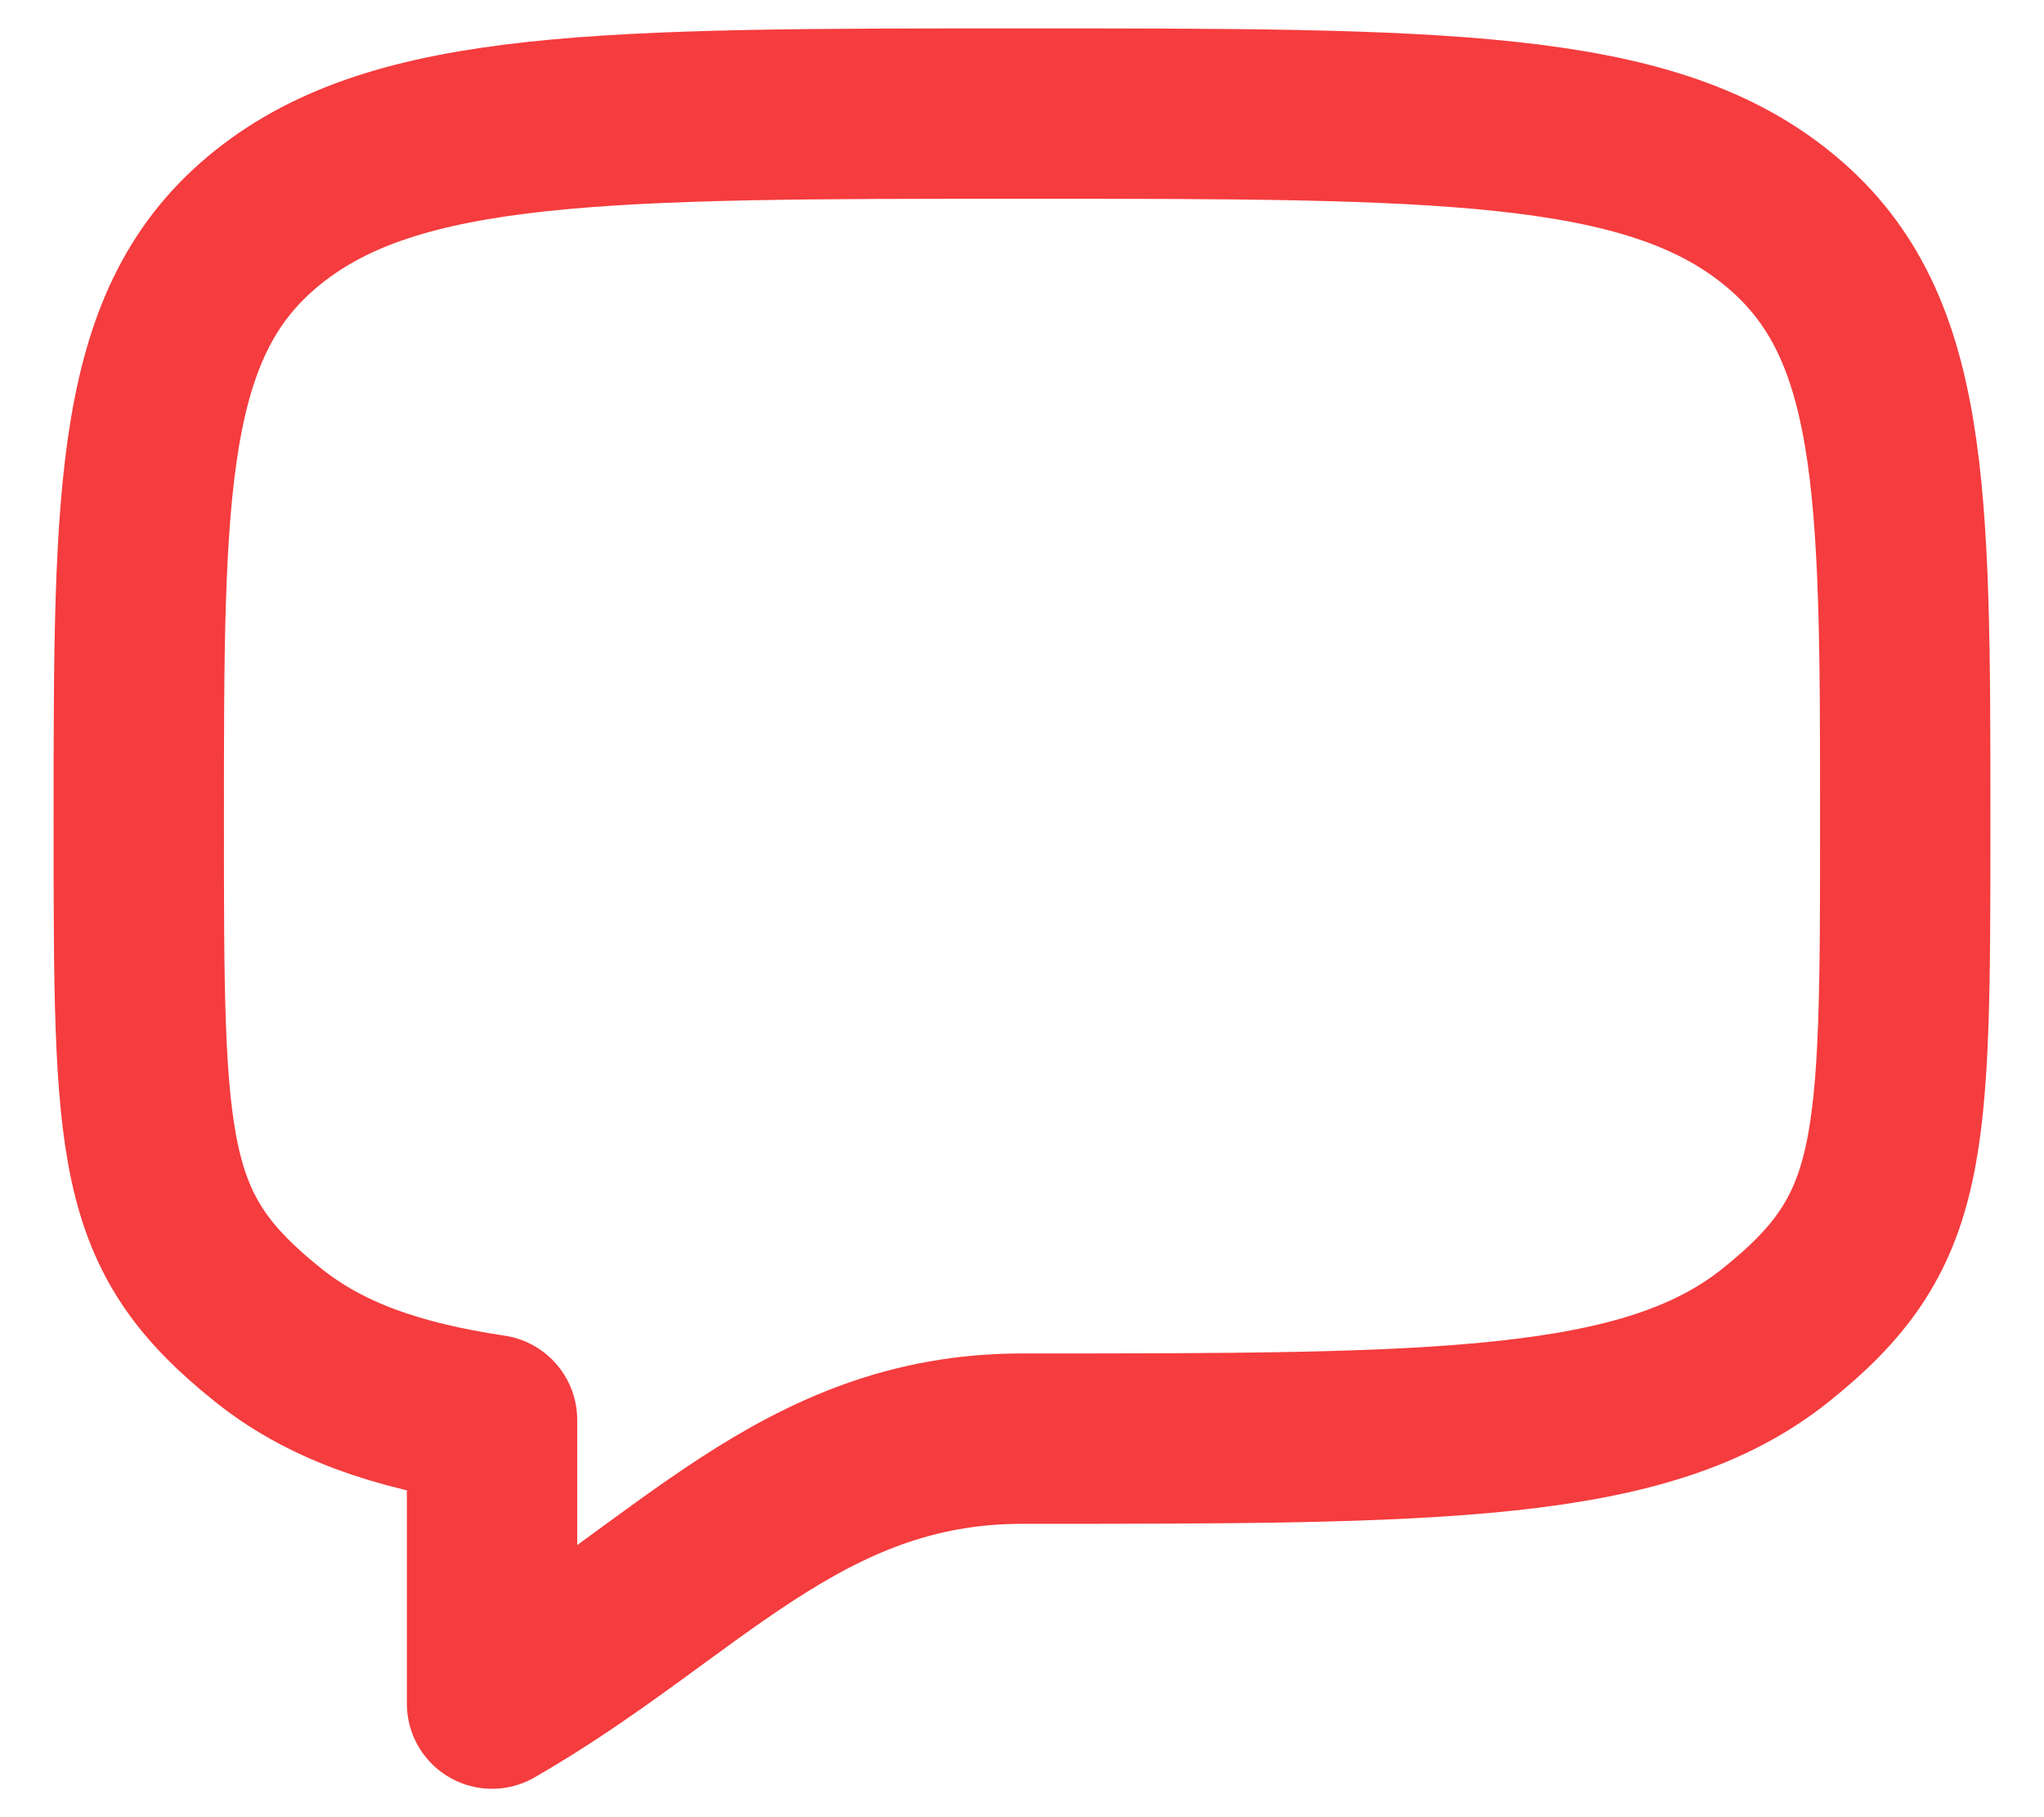 <svg width="18" height="16" viewBox="0 0 18 16" fill="none" xmlns="http://www.w3.org/2000/svg">
<path d="M2.361 11.755C1.222 10.844 1.222 10.155 1.222 7.222C1.222 4.289 1.222 2.822 2.361 1.912C3.501 1 5.334 1 9 1C12.666 1 14.5 1 15.638 1.912C16.778 2.822 16.778 4.289 16.778 7.222C16.778 10.155 16.778 10.844 15.638 11.755C14.501 12.667 12.666 12.667 9 12.667C7.048 12.667 6.044 14.018 4.333 15V12.502C3.482 12.375 2.856 12.152 2.361 11.755Z" stroke="#F53C3E" stroke-width="1.5" stroke-linecap="round" stroke-linejoin="round"/>
</svg>
